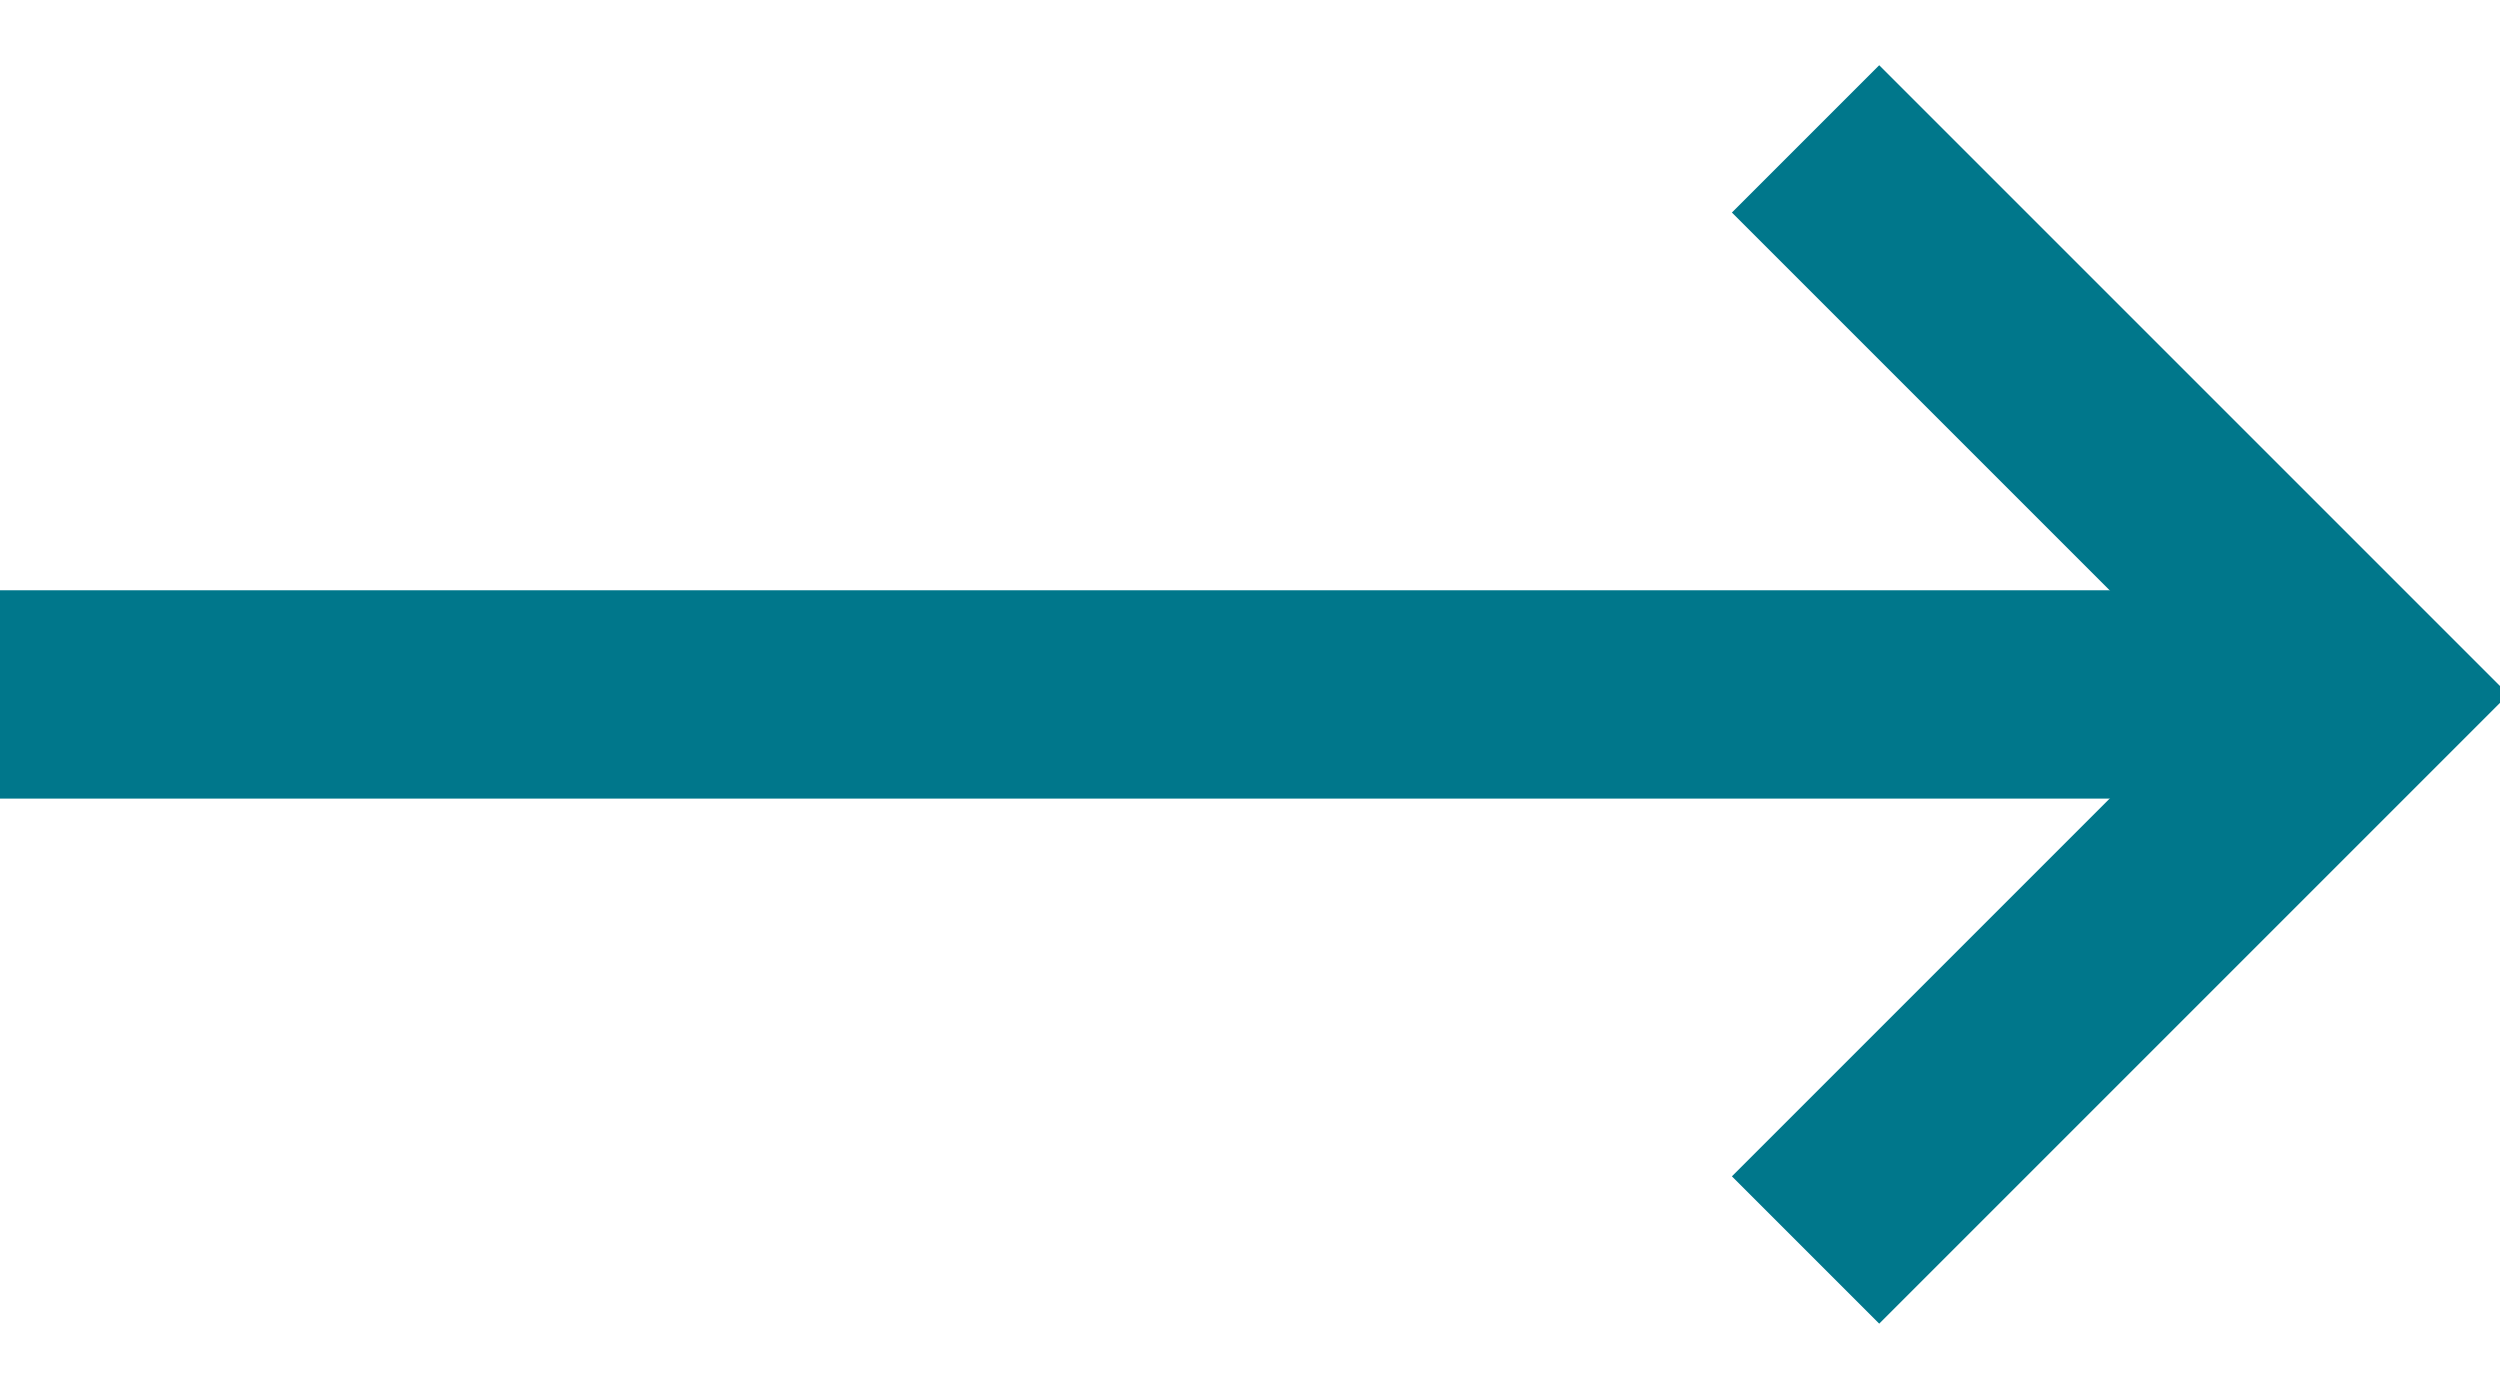 <?xml version="1.0" encoding="UTF-8"?>
<svg width="18px" height="10px" viewBox="0 0 18 10" version="1.1" xmlns="http://www.w3.org/2000/svg" xmlns:xlink="http://www.w3.org/1999/xlink">
    <!-- Generator: Sketch 51.2 (57519) - http://www.bohemiancoding.com/sketch -->
    <title>Functional UI / Hyperlink Arrow / Positive</title>
    <desc>Created with Sketch.</desc>
    <defs></defs>
    <g id="1.-Homepage" stroke="none" stroke-width="1" fill="none" fill-rule="evenodd">
        <g id="Homepage" transform="translate(-337, -2062)" stroke="#00778B">
            <g id="Featured-Items" transform="translate(0, 1662)">
                <g id="Featured-Articles" transform="translate(20, 355)">
                    <g id="Functional-UI-/-Hyperlink-Arrow-/-Positive" transform="translate(317, 45)">
                        <g id="Arrow" transform="translate(8.5, 5) rotate(-180) translate(-8.5, -5) translate(0, 1)">
                            <polyline id="Stroke-1" stroke-width="1.5" points="4 0 0 4 4 8"></polyline>
                            <path d="M0,4 L17,4" id="Stroke-3" stroke-width="1.5"></path>
                        </g>
                    </g>
                </g>
            </g>
        </g>
    </g>
</svg>